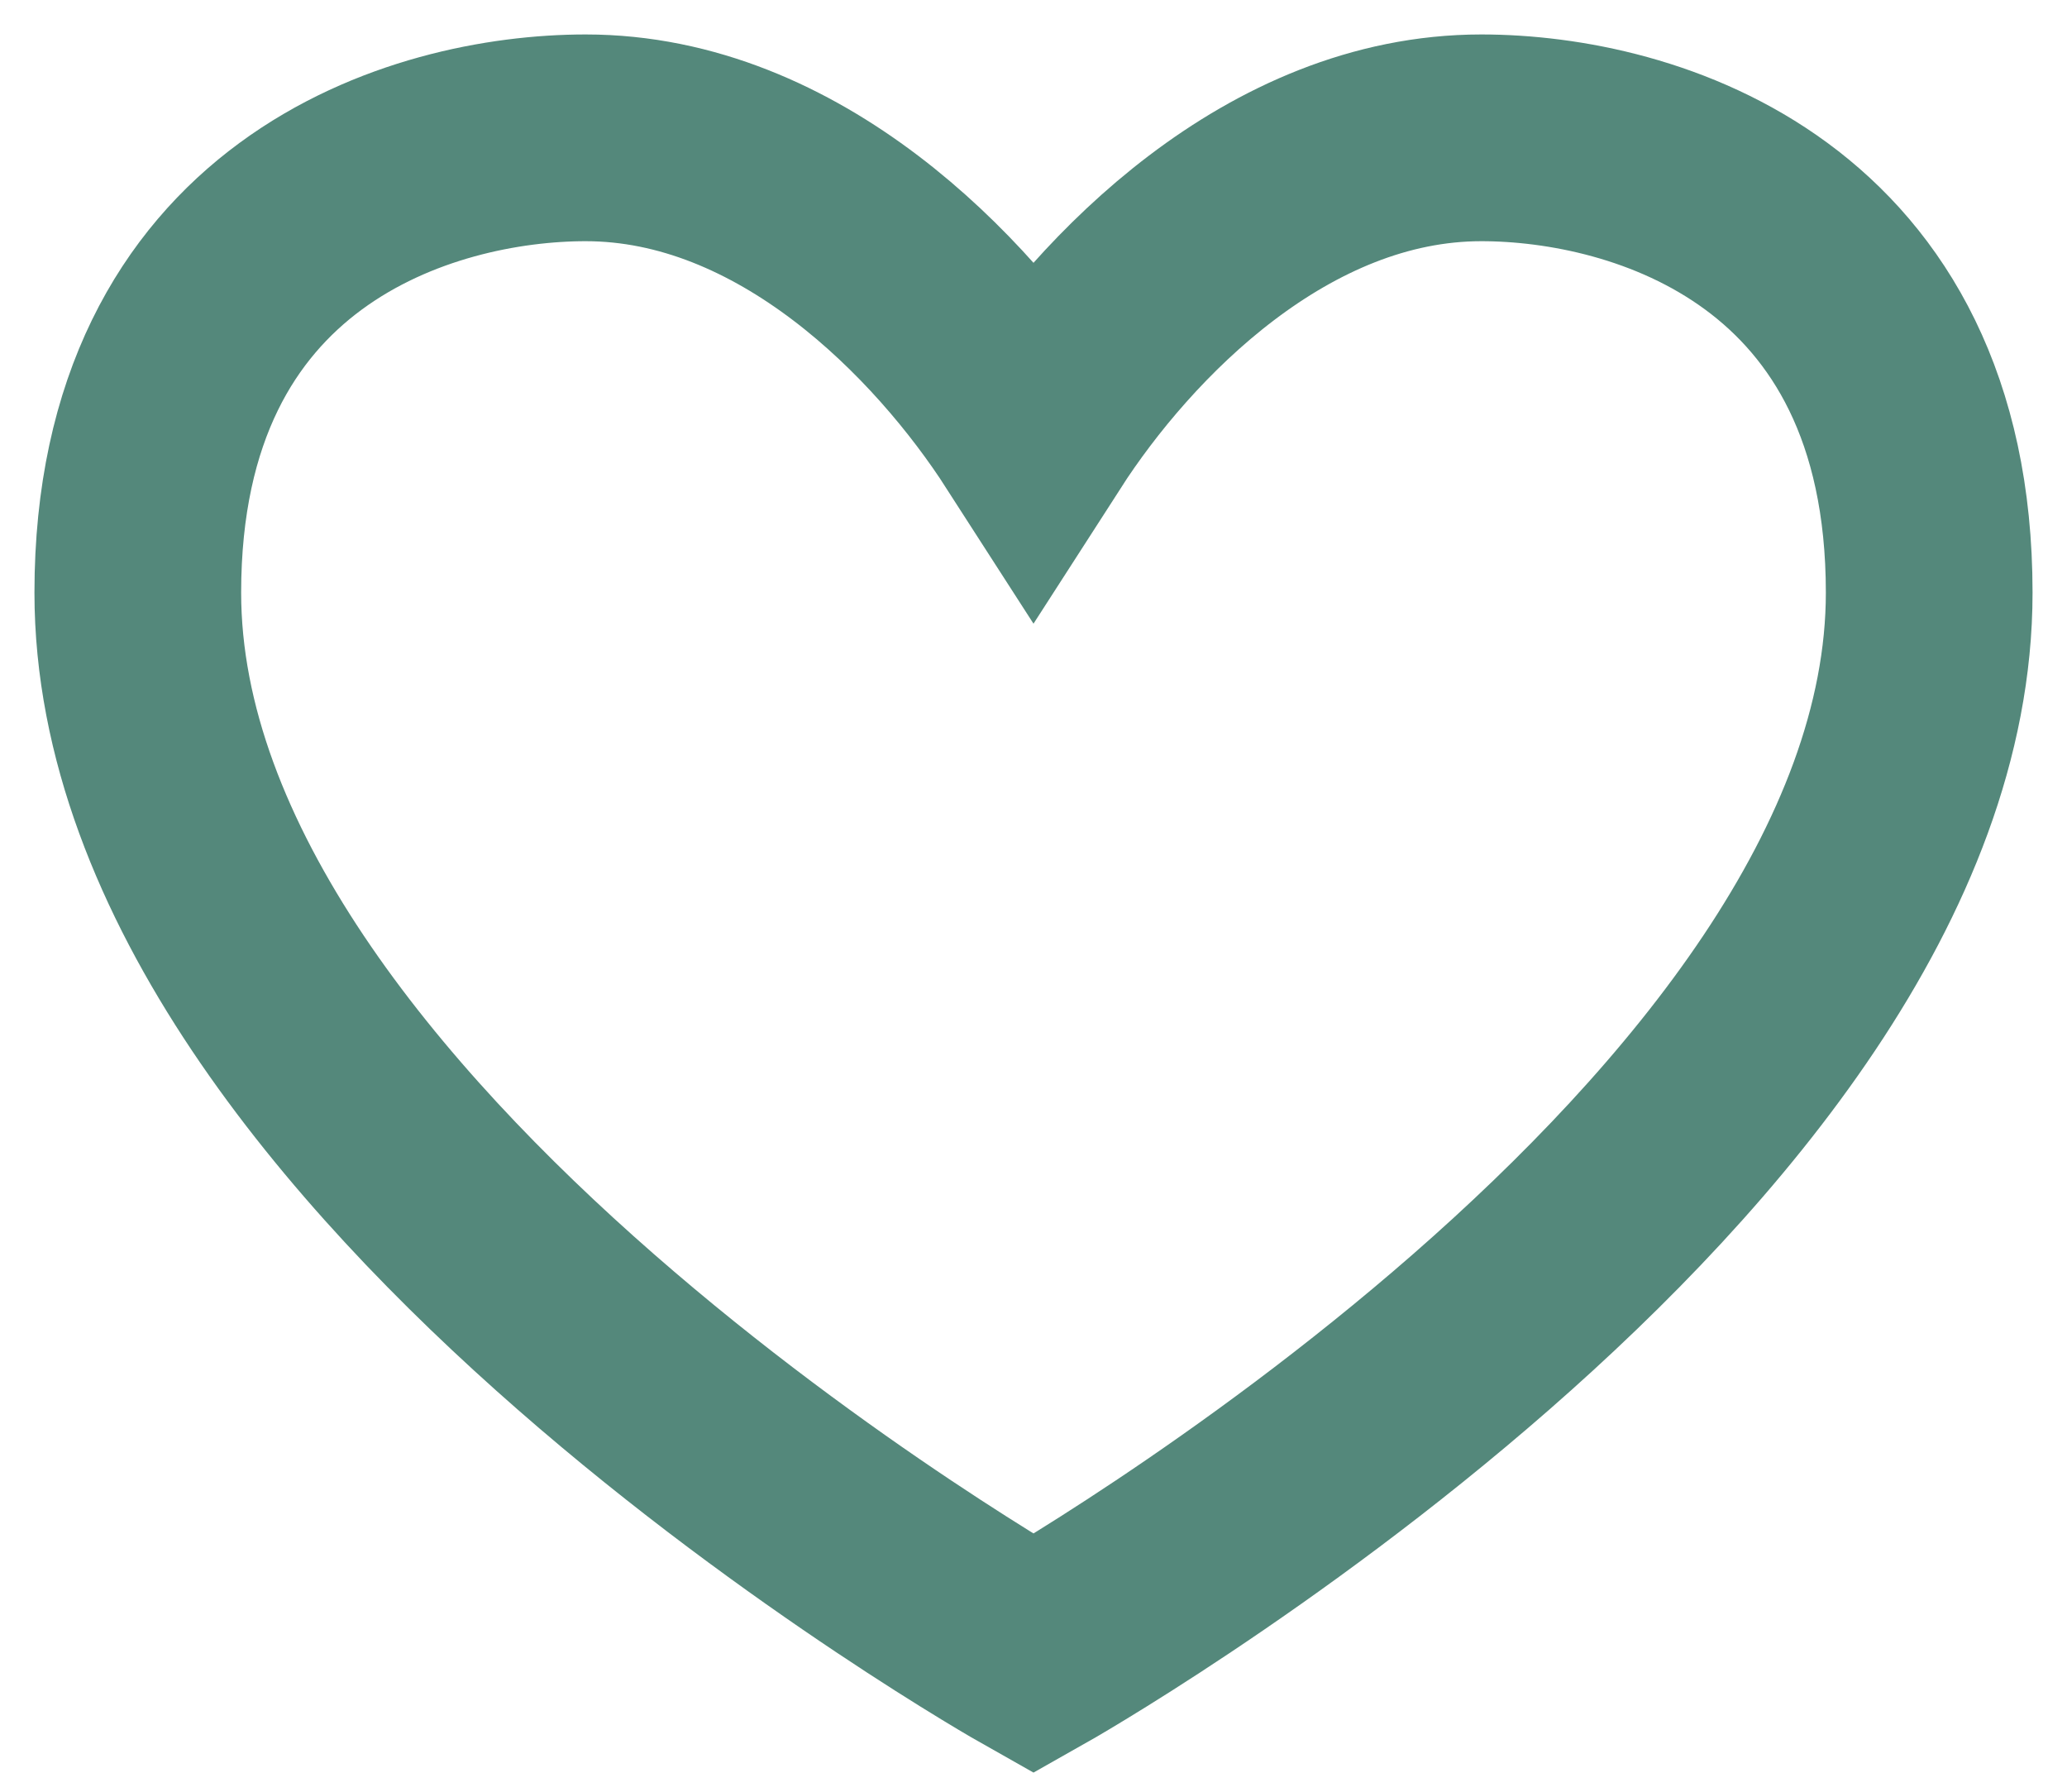 <?xml version="1.0" encoding="UTF-8"?> <svg xmlns="http://www.w3.org/2000/svg" fill="none" viewBox="0 0 15 13"><path stroke="#54887B" stroke-width="1.5" d="M1 4.3C1 1.611 3.068 1 4.25 1 5.727 1 6.91 2.222 7.5 3.139 8.09 2.222 9.273 1 10.75 1 11.932 1 14 1.611 14 4.3 14 8.333 7.5 12 7.5 12S1 8.333 1 4.3Z"></path></svg> 